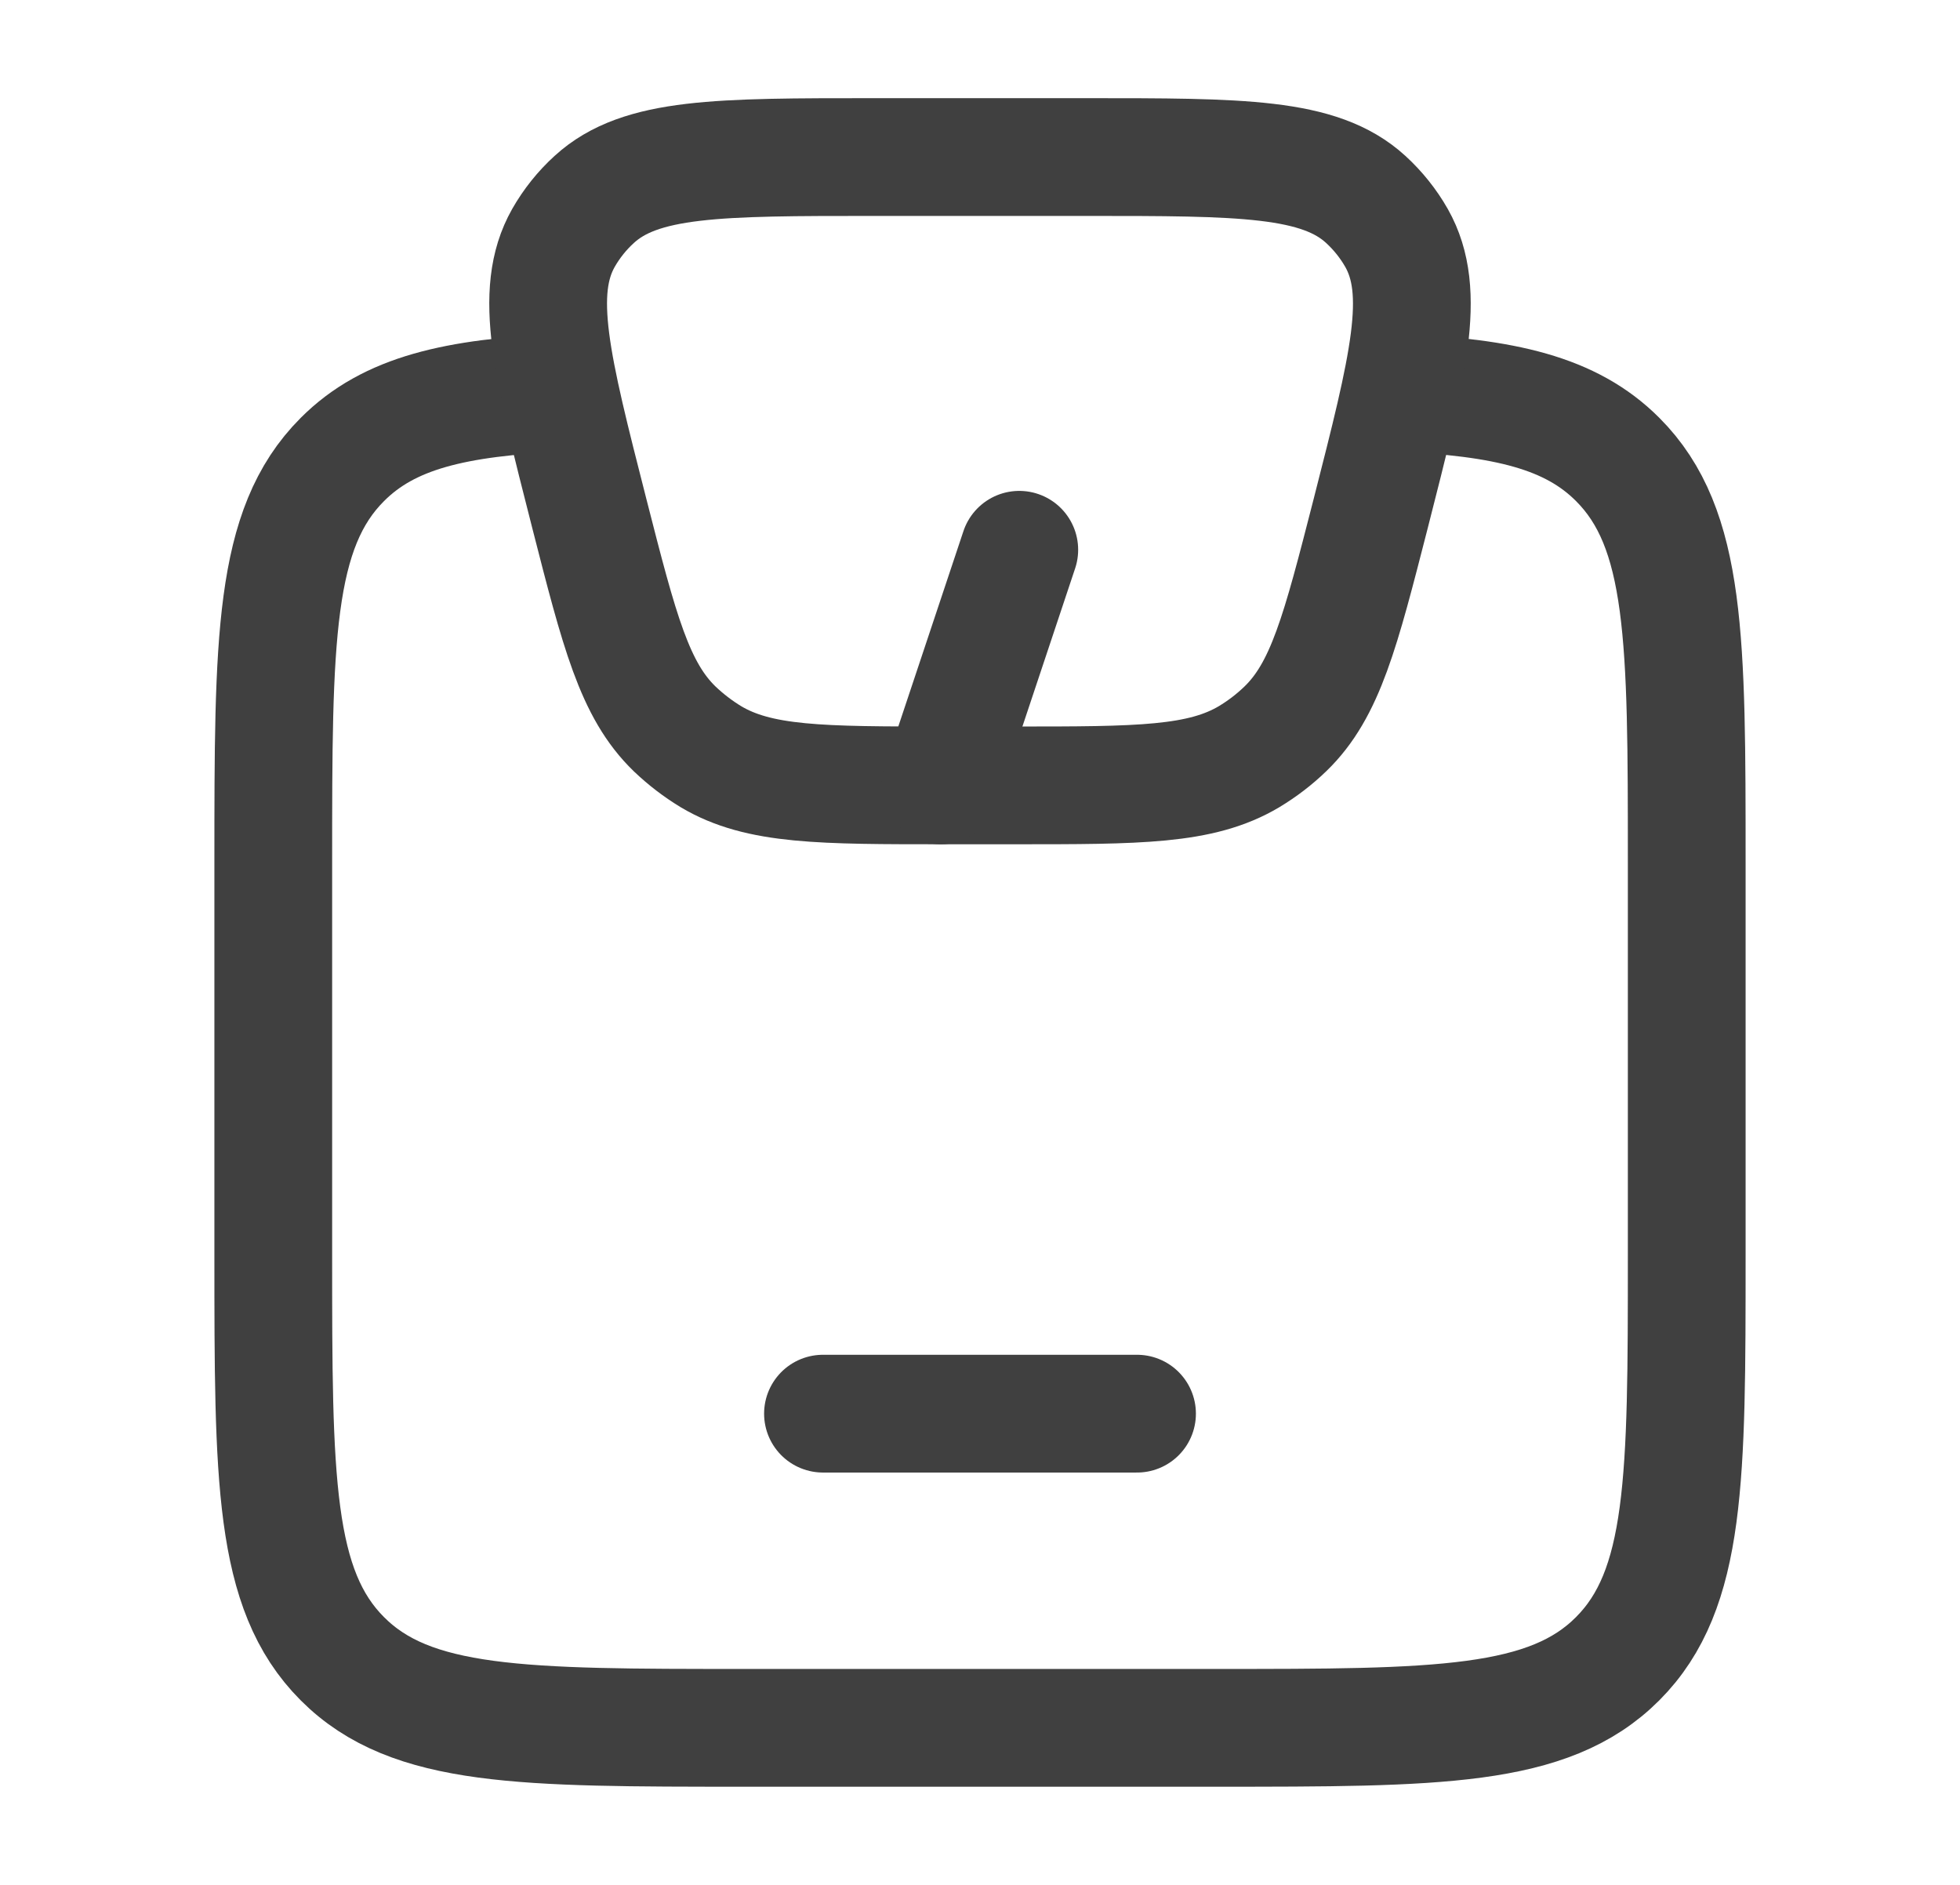 <svg xmlns="http://www.w3.org/2000/svg" fill="none" viewBox="0 0 26 25" height="25" width="26">
<path stroke-linejoin="round" stroke-width="1.562" stroke="#404040" d="M7.461 5.208C6.04 5.273 5.161 5.473 4.541 6.095C3.625 7.011 3.625 8.487 3.625 11.438V16.656C3.625 19.607 3.625 21.083 4.541 22C5.455 22.917 6.929 22.917 9.875 22.917H16.125C19.071 22.917 20.545 22.917 21.459 22C22.374 21.083 22.375 19.607 22.375 16.656V11.438C22.375 8.486 22.375 7.01 21.459 6.094C20.838 5.472 19.959 5.271 18.538 5.207"></path>
<path stroke-linejoin="round" stroke-width="1.562" stroke="#404040" d="M7.818 6.813C7.318 4.854 7.068 3.875 7.474 3.156C7.583 2.965 7.721 2.792 7.884 2.644C8.498 2.083 9.53 2.083 11.594 2.083H14.406C16.47 2.083 17.502 2.083 18.116 2.644C18.279 2.793 18.418 2.967 18.526 3.157C18.932 3.876 18.682 4.855 18.182 6.814C17.782 8.374 17.583 9.154 17.05 9.668C16.904 9.809 16.744 9.931 16.57 10.036C15.93 10.417 15.107 10.417 13.463 10.417H12.538C10.892 10.417 10.069 10.417 9.43 10.036C9.257 9.931 9.097 9.808 8.951 9.669C8.417 9.154 8.217 8.374 7.818 6.813Z"></path>
<path stroke-linejoin="round" stroke-linecap="round" stroke-width="1.562" stroke="#404040" d="M10.917 18.75H15.083M12.479 10.417L13.521 7.292"></path>
</svg>
